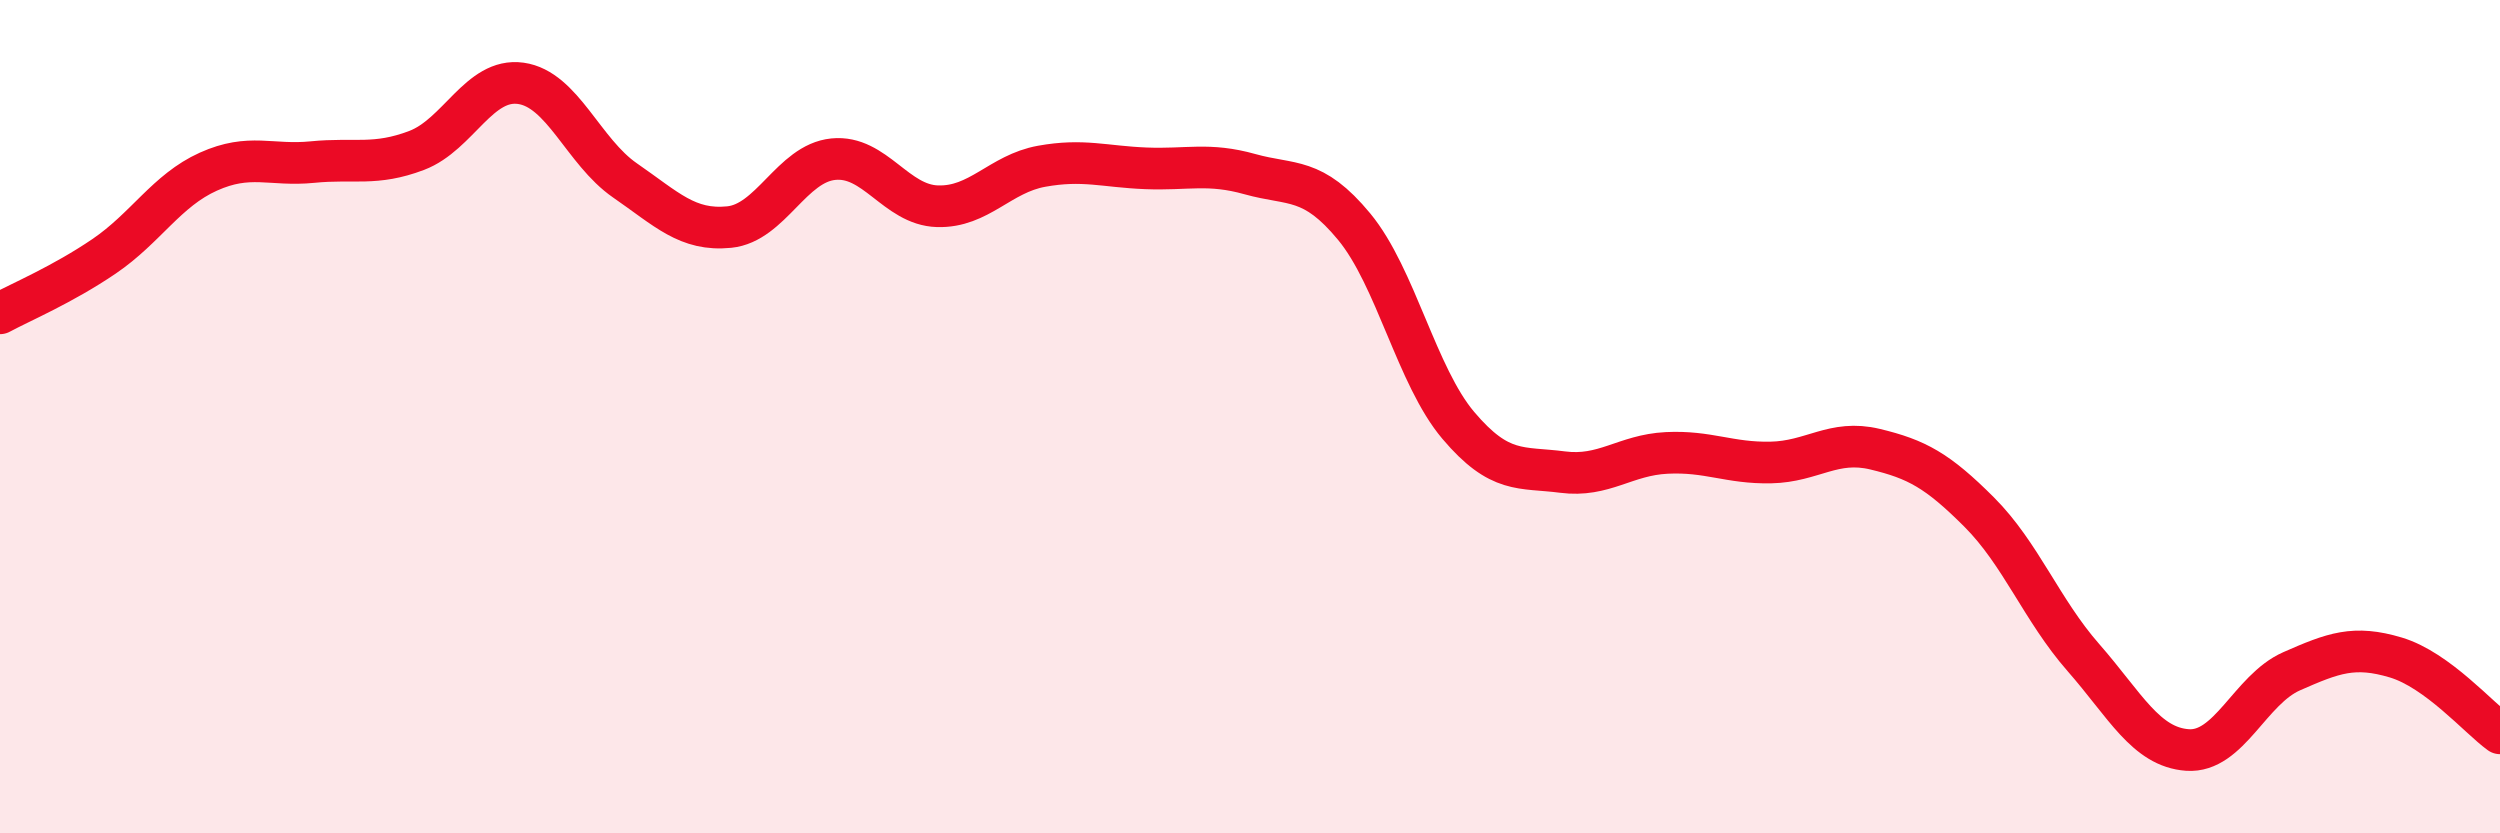 
    <svg width="60" height="20" viewBox="0 0 60 20" xmlns="http://www.w3.org/2000/svg">
      <path
        d="M 0,7.52 C 0.5,7.25 1.5,6.83 2.5,6.15 C 3.5,5.47 4,4.57 5,4.12 C 6,3.67 6.5,3.99 7.5,3.89 C 8.5,3.79 9,3.99 10,3.61 C 11,3.23 11.5,1.86 12.5,2 C 13.5,2.14 14,3.64 15,4.33 C 16,5.02 16.5,5.55 17.5,5.45 C 18.5,5.35 19,3.92 20,3.82 C 21,3.72 21.5,4.92 22.5,4.95 C 23.5,4.98 24,4.17 25,3.99 C 26,3.81 26.5,4 27.5,4.04 C 28.5,4.08 29,3.9 30,4.18 C 31,4.46 31.5,4.23 32.5,5.44 C 33.5,6.65 34,9.03 35,10.21 C 36,11.39 36.5,11.2 37.5,11.33 C 38.5,11.46 39,10.92 40,10.87 C 41,10.82 41.5,11.12 42.5,11.1 C 43.5,11.08 44,10.54 45,10.78 C 46,11.02 46.5,11.29 47.5,12.29 C 48.5,13.29 49,14.64 50,15.78 C 51,16.92 51.5,17.93 52.5,18 C 53.5,18.07 54,16.55 55,16.11 C 56,15.67 56.5,15.48 57.5,15.78 C 58.5,16.08 59.5,17.24 60,17.6L60 20L0 20Z"
        fill="#EB0A25"
        opacity="0.1"
        stroke-linecap="round"
        stroke-linejoin="round"
      />
      <path
        d="M 0,7.52 C 0.5,7.25 1.5,6.83 2.5,6.15 C 3.5,5.47 4,4.57 5,4.12 C 6,3.67 6.5,3.99 7.5,3.89 C 8.5,3.79 9,3.99 10,3.61 C 11,3.23 11.5,1.86 12.5,2 C 13.5,2.14 14,3.64 15,4.33 C 16,5.02 16.5,5.55 17.5,5.45 C 18.5,5.35 19,3.92 20,3.82 C 21,3.72 21.5,4.92 22.5,4.95 C 23.5,4.98 24,4.17 25,3.99 C 26,3.81 26.5,4 27.5,4.04 C 28.5,4.08 29,3.9 30,4.18 C 31,4.46 31.5,4.23 32.5,5.44 C 33.5,6.65 34,9.03 35,10.21 C 36,11.39 36.5,11.2 37.5,11.33 C 38.5,11.46 39,10.92 40,10.87 C 41,10.82 41.5,11.12 42.5,11.1 C 43.5,11.08 44,10.54 45,10.78 C 46,11.02 46.5,11.29 47.5,12.29 C 48.5,13.29 49,14.64 50,15.78 C 51,16.92 51.5,17.93 52.5,18 C 53.5,18.07 54,16.55 55,16.11 C 56,15.67 56.5,15.48 57.5,15.78 C 58.5,16.08 59.5,17.24 60,17.6"
        stroke="#EB0A25"
        stroke-width="1"
        fill="none"
        stroke-linecap="round"
        stroke-linejoin="round"
      />
    </svg>
  